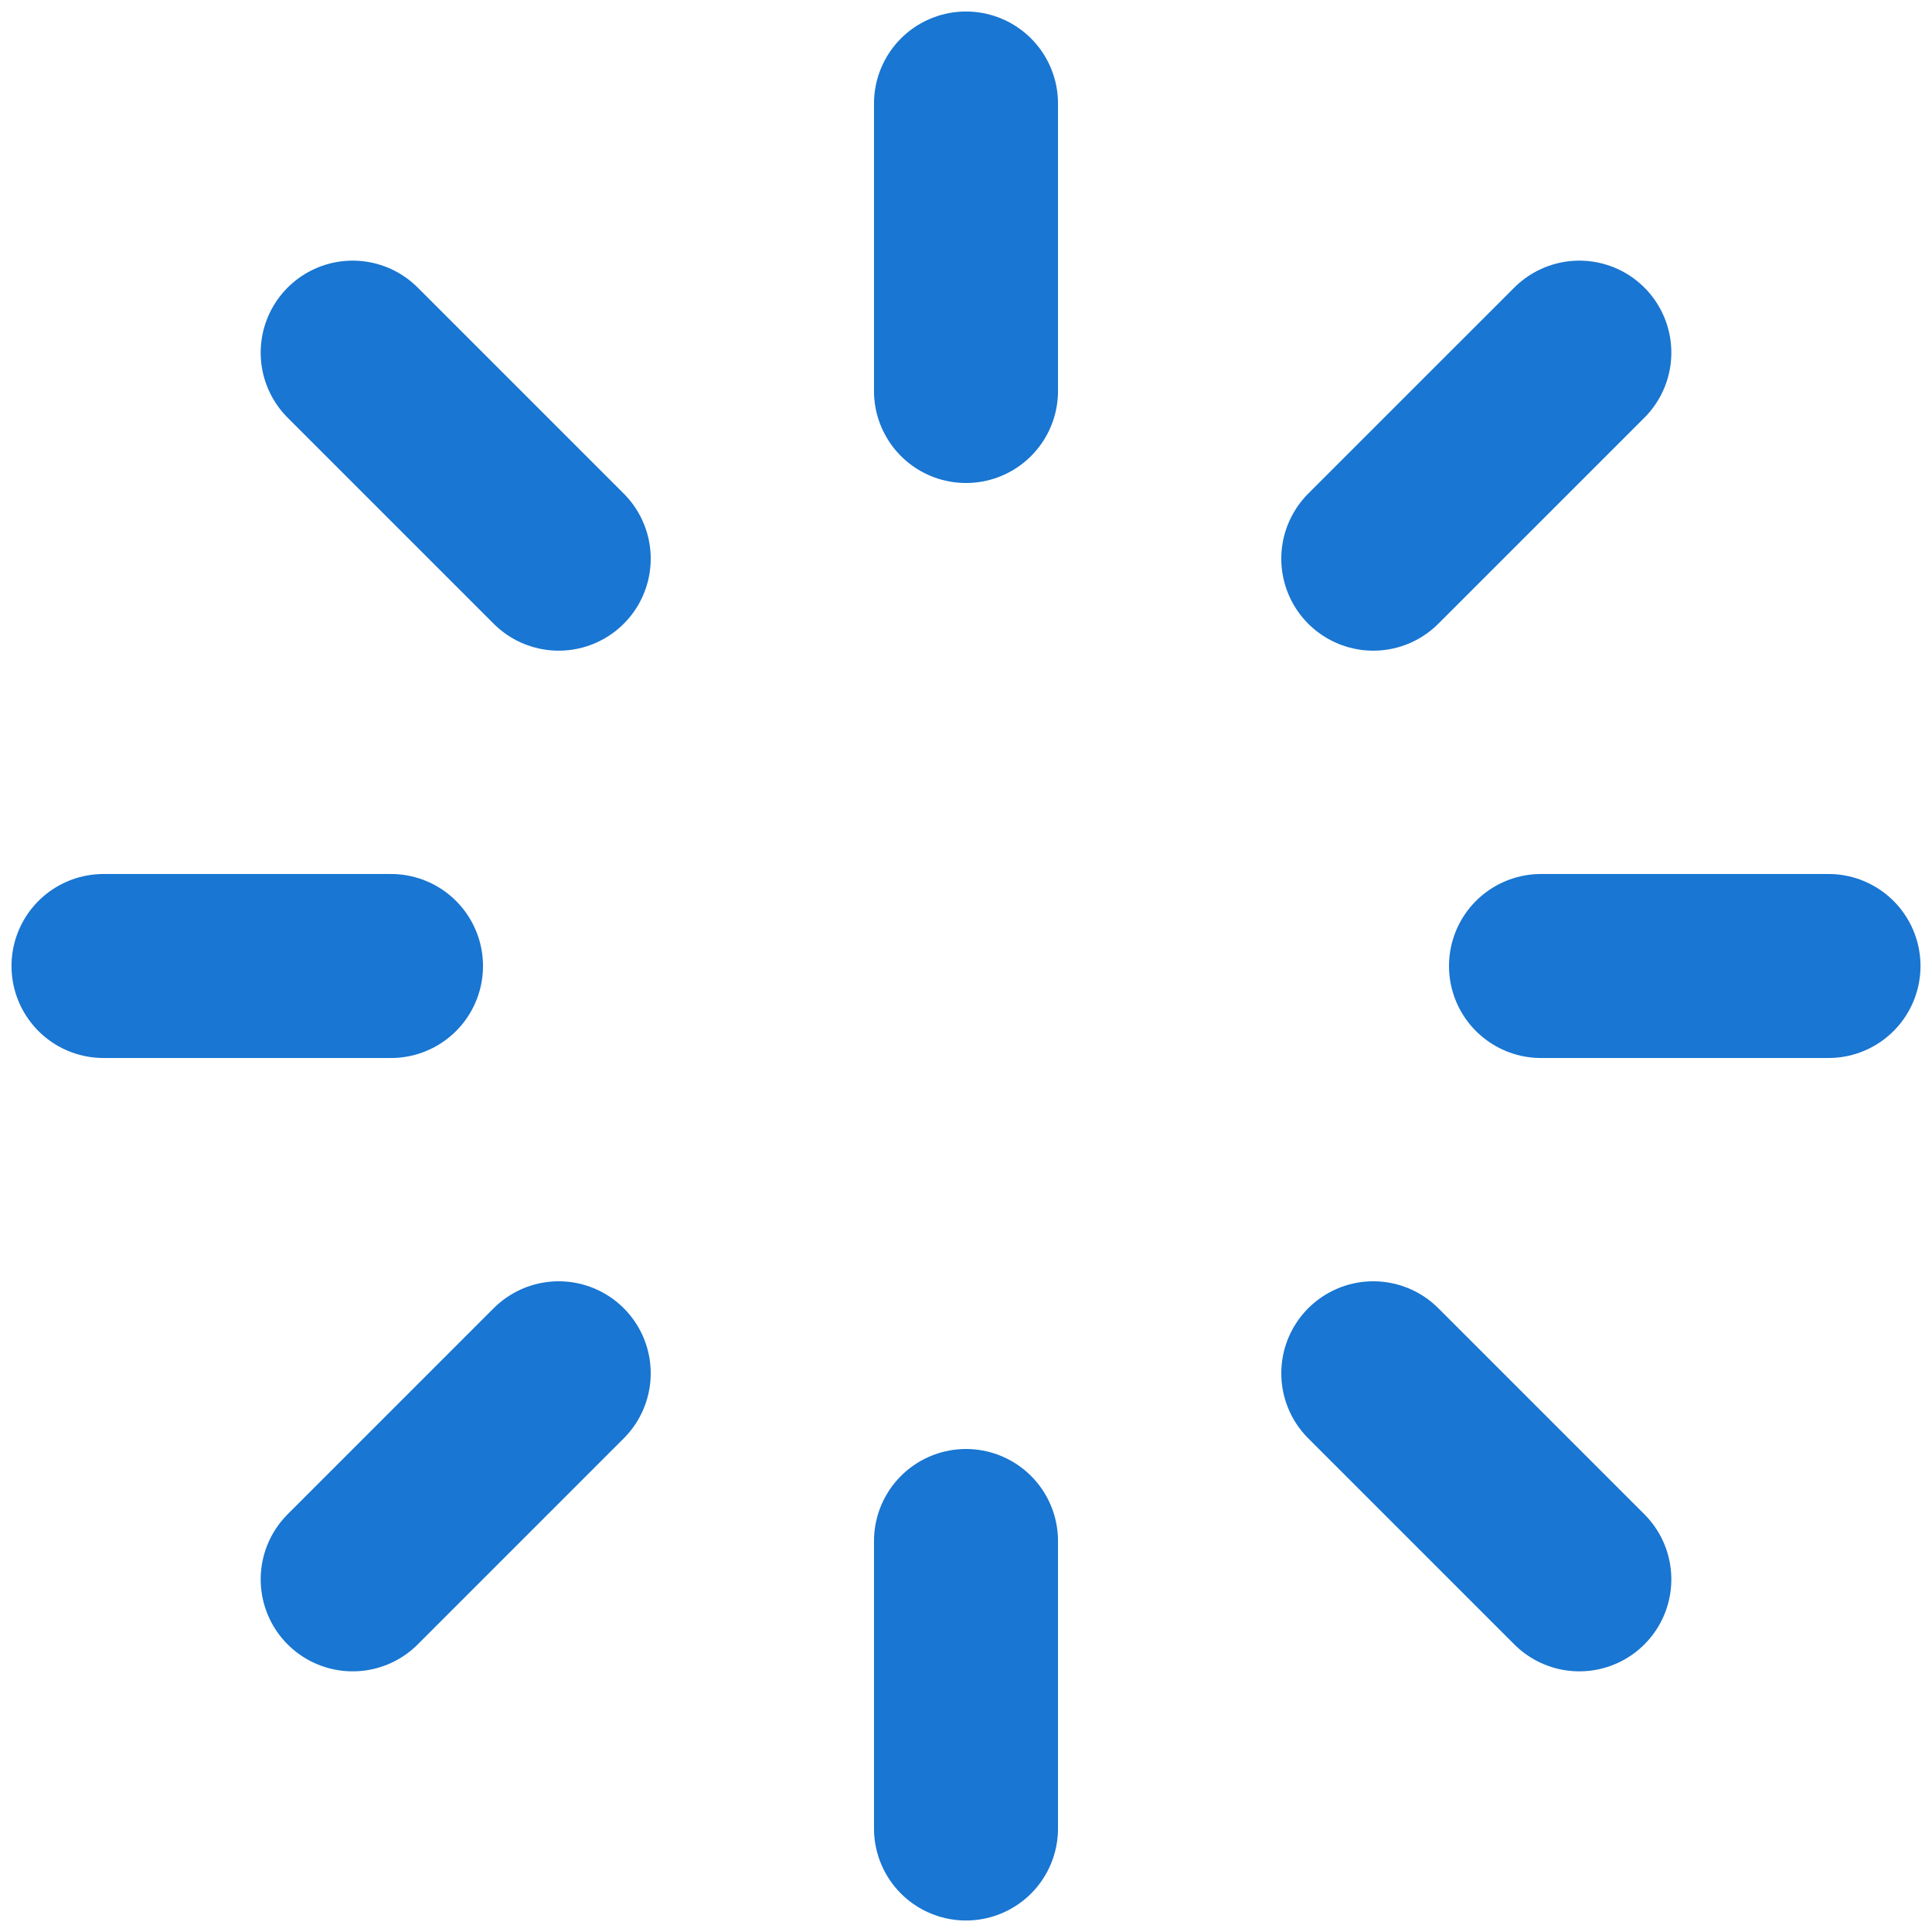 <svg width="84" height="84" viewBox="0 0 84 84" fill="none" xmlns="http://www.w3.org/2000/svg">
<path d="M42 17V4.5M59.708 24.29L68.667 15.332M67 42H79.5M59.708 59.708L68.667 68.667M42 67V79.5M24.292 59.708L15.334 68.667M17 42H4.5M24.292 24.29L15.334 15.332" stroke="#1976D2" stroke-width="8" stroke-linecap="round" stroke-linejoin="round"/>
</svg>
